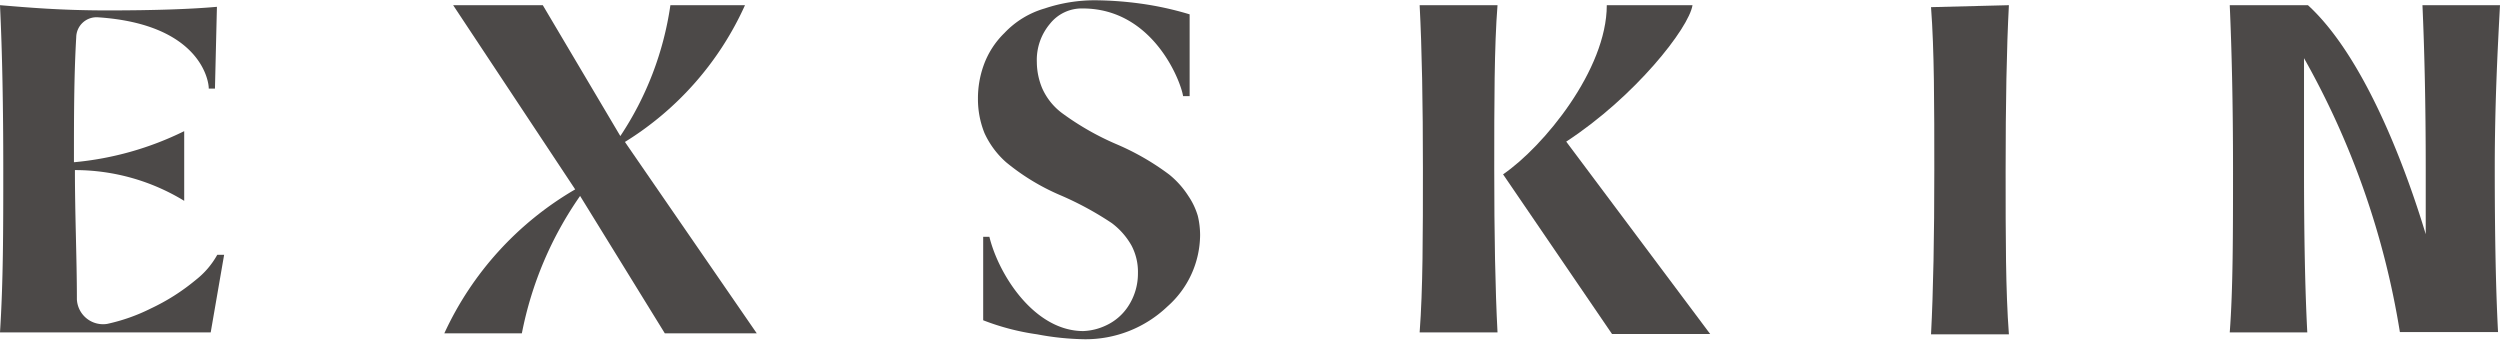 <svg id="svg23" xmlns="http://www.w3.org/2000/svg" width="26.95mm" height="3.66mm" viewBox="0 0 76.41 10.36"><defs><style>.cls-1{fill:#4c4948;}</style></defs><path class="cls-1" d="M61.55,4.37c-.07,1.31-.1,3-.1,5.06s0,3.66.1,5H59.17c.07-1.34.1-3,.1-5s0-3.68-.1-5Z" transform="translate(-0.15 -4.22)"/><path class="cls-1" d="M19.25,8.55a9.5,9.5,0,0,0,3.67-4.18H20.64a9.72,9.72,0,0,1-1.53,4l-2.37-4H14L17.73,10a9.85,9.85,0,0,0-4,4.4H16.1a11,11,0,0,1,1.78-4.2l2.59,4.2h2.81Z" transform="translate(-0.15 -4.22)"/><path class="cls-1" d="M6.79,12a2.53,2.53,0,0,1-.66.77,6.39,6.39,0,0,1-1.37.87,5.64,5.64,0,0,1-1.33.47h0a.8.8,0,0,1-.93-.75c0-1.25-.06-2.56-.06-3.95a6.41,6.41,0,0,1,3.34.94l0-2.13a9.57,9.57,0,0,1-3.37.95c0-1.35,0-2.62.07-3.82a.62.62,0,0,1,.66-.61c3.18.21,3.4,2,3.39,2.18l.19,0,.06-2.5c-.78.07-1.9.11-3.34.11S1,4.44.15,4.37c.07,1.46.1,3.14.1,5s0,3.44-.1,5H6.59L7,12Z" transform="translate(-0.15 -4.22)"/><path class="cls-1" d="M43.54,4.37c.07,1.35.1,3,.1,5s0,3.68-.1,5h2.38c-.07-1.33-.1-3-.1-5s0-3.74.1-5Z" transform="translate(-0.15 -4.22)"/><path class="cls-1" d="M52.42,14.42h-3L46.09,9.54c1.24-.85,3.17-3.2,3.17-5.17h2.62c-.11.7-1.76,2.8-3.86,4.17Z" transform="translate(-0.15 -4.22)"/><path class="cls-1" d="M76.56,4.37H74.19c.06,1.35.1,3,.1,5,0,.7,0,1.35,0,2-.43-1.43-1.71-5.27-3.6-7H68.3c.06,1.35.1,3,.1,5s0,3.68-.1,5h2.37c-.07-1.33-.1-3-.1-5,0-1.28,0-2.4,0-3.38a25.11,25.11,0,0,1,2.93,8.37h3c-.07-1.33-.1-3-.1-5S76.49,5.68,76.56,4.37Z" transform="translate(-0.15 -4.22)"/><path class="cls-1" d="M36.47,10.2a2.74,2.74,0,0,0-.58-.65,7.74,7.74,0,0,0-1.59-.92,8.35,8.35,0,0,1-1.66-.94A1.91,1.91,0,0,1,32,6.9a2.1,2.1,0,0,1-.16-.79,1.71,1.71,0,0,1,.4-1.17,1.24,1.24,0,0,1,1-.47c2.15,0,3,2.22,3.07,2.68h.2l0-2.5A9.7,9.7,0,0,0,35,4.32a10.85,10.85,0,0,0-1.36-.1,4.81,4.81,0,0,0-1.56.25,2.73,2.73,0,0,0-1.23.75,2.6,2.6,0,0,0-.64,1,3,3,0,0,0-.17,1,2.78,2.78,0,0,0,.2,1.06,2.67,2.67,0,0,0,.66.89,6.79,6.79,0,0,0,1.64,1,9.73,9.73,0,0,1,1.59.86,2.21,2.21,0,0,1,.6.68,1.72,1.72,0,0,1,.2.85,1.82,1.82,0,0,1-.29,1,1.62,1.62,0,0,1-.69.6,1.78,1.78,0,0,1-.69.17c-1.5,0-2.59-1.73-2.87-2.88h-.19V14a7.35,7.35,0,0,0,1.65.43,8.29,8.29,0,0,0,1.45.15,3.62,3.62,0,0,0,2.53-1,2.94,2.94,0,0,0,1-2.18,2.55,2.55,0,0,0-.07-.59A2.18,2.18,0,0,0,36.47,10.2Z" transform="translate(-0.15 -4.22)"/></svg>